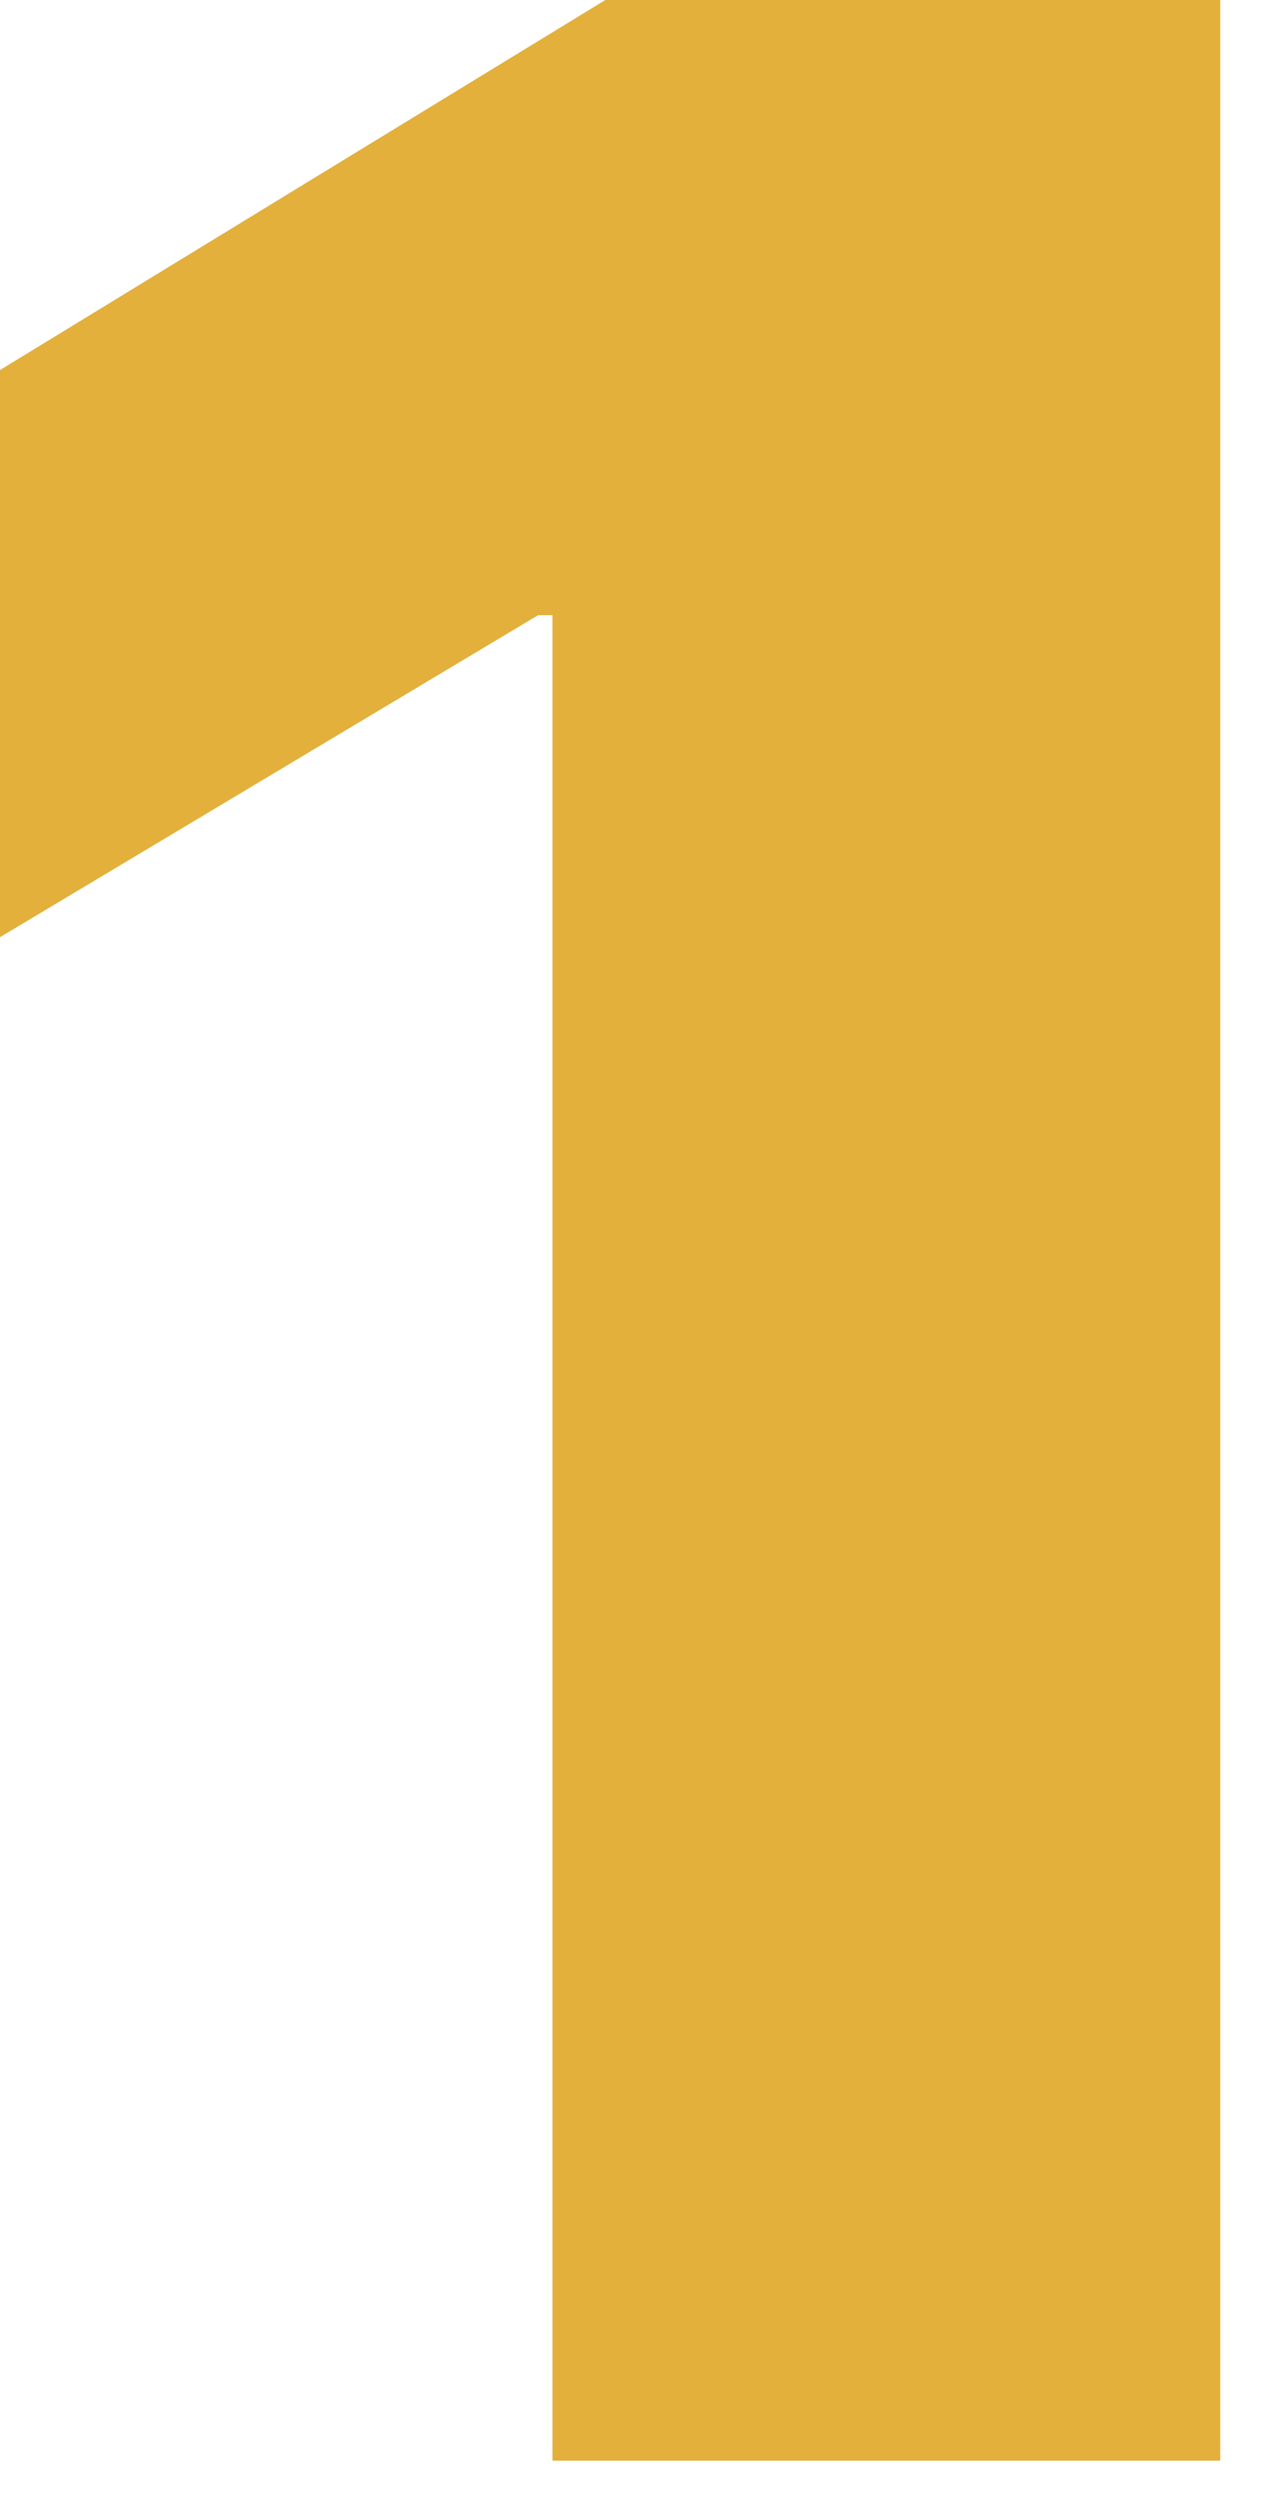 <?xml version="1.0" encoding="UTF-8"?> <svg xmlns="http://www.w3.org/2000/svg" width="21" height="41" viewBox="0 0 21 41" fill="none"><path d="M20.02 0V40.355H9.064V10.089H8.828L0 15.37V6.069L9.931 0H20.02Z" fill="#E3B03C"></path></svg> 